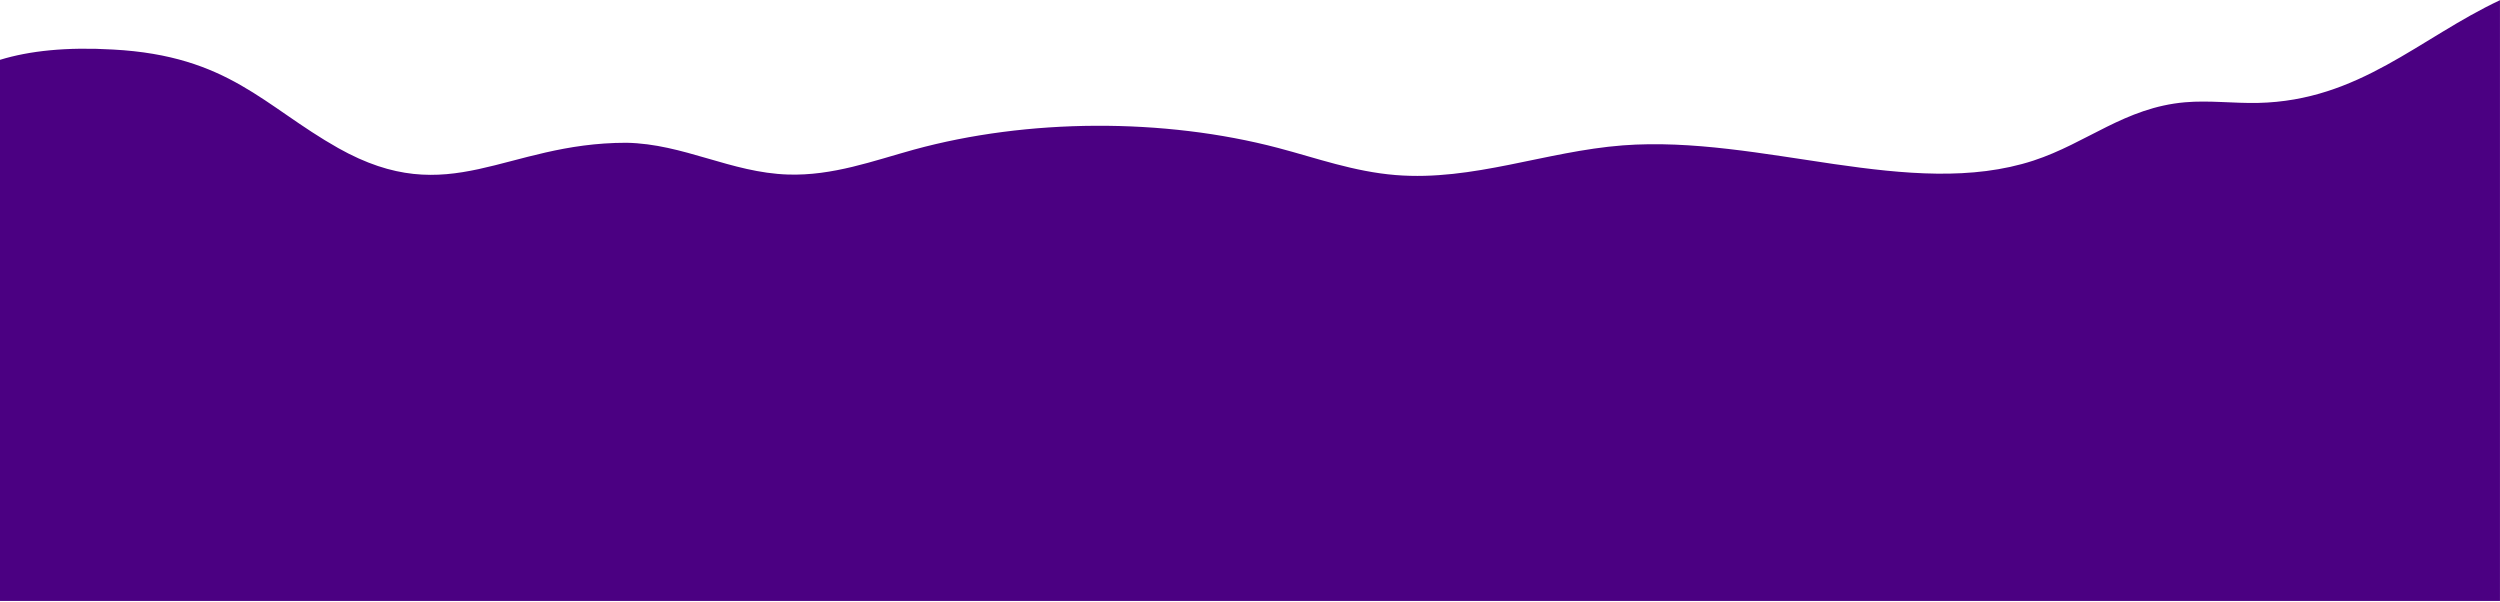 <svg width="1440" height="347" viewBox="0 0 1440 347" fill="none" xmlns="http://www.w3.org/2000/svg">
<path d="M1439.98 0.11C1393.4 22.009 1358.91 58.009 1300.63 59.284C1286.61 59.584 1272.51 57.709 1258.63 58.909C1223.98 61.909 1202.01 82.459 1171.26 92.508C1100.53 115.608 1014.66 77.659 934.712 83.734C890.087 87.184 848.463 104.433 803.913 100.833C779.839 98.883 758.464 91.084 736.264 85.234C670.265 67.834 591.891 68.209 526.342 86.209C502.943 92.659 479.618 101.358 453.893 100.533C421.044 99.483 393.744 82.834 360.82 82.234C290.471 82.234 259.496 121.683 194.847 85.309C151.873 61.084 131.773 32.134 65.174 28.535C38.249 26.959 16.875 29.284 0 34.459V346.155H1439.98V0.11Z" fill="#4B0082"/>
</svg>
